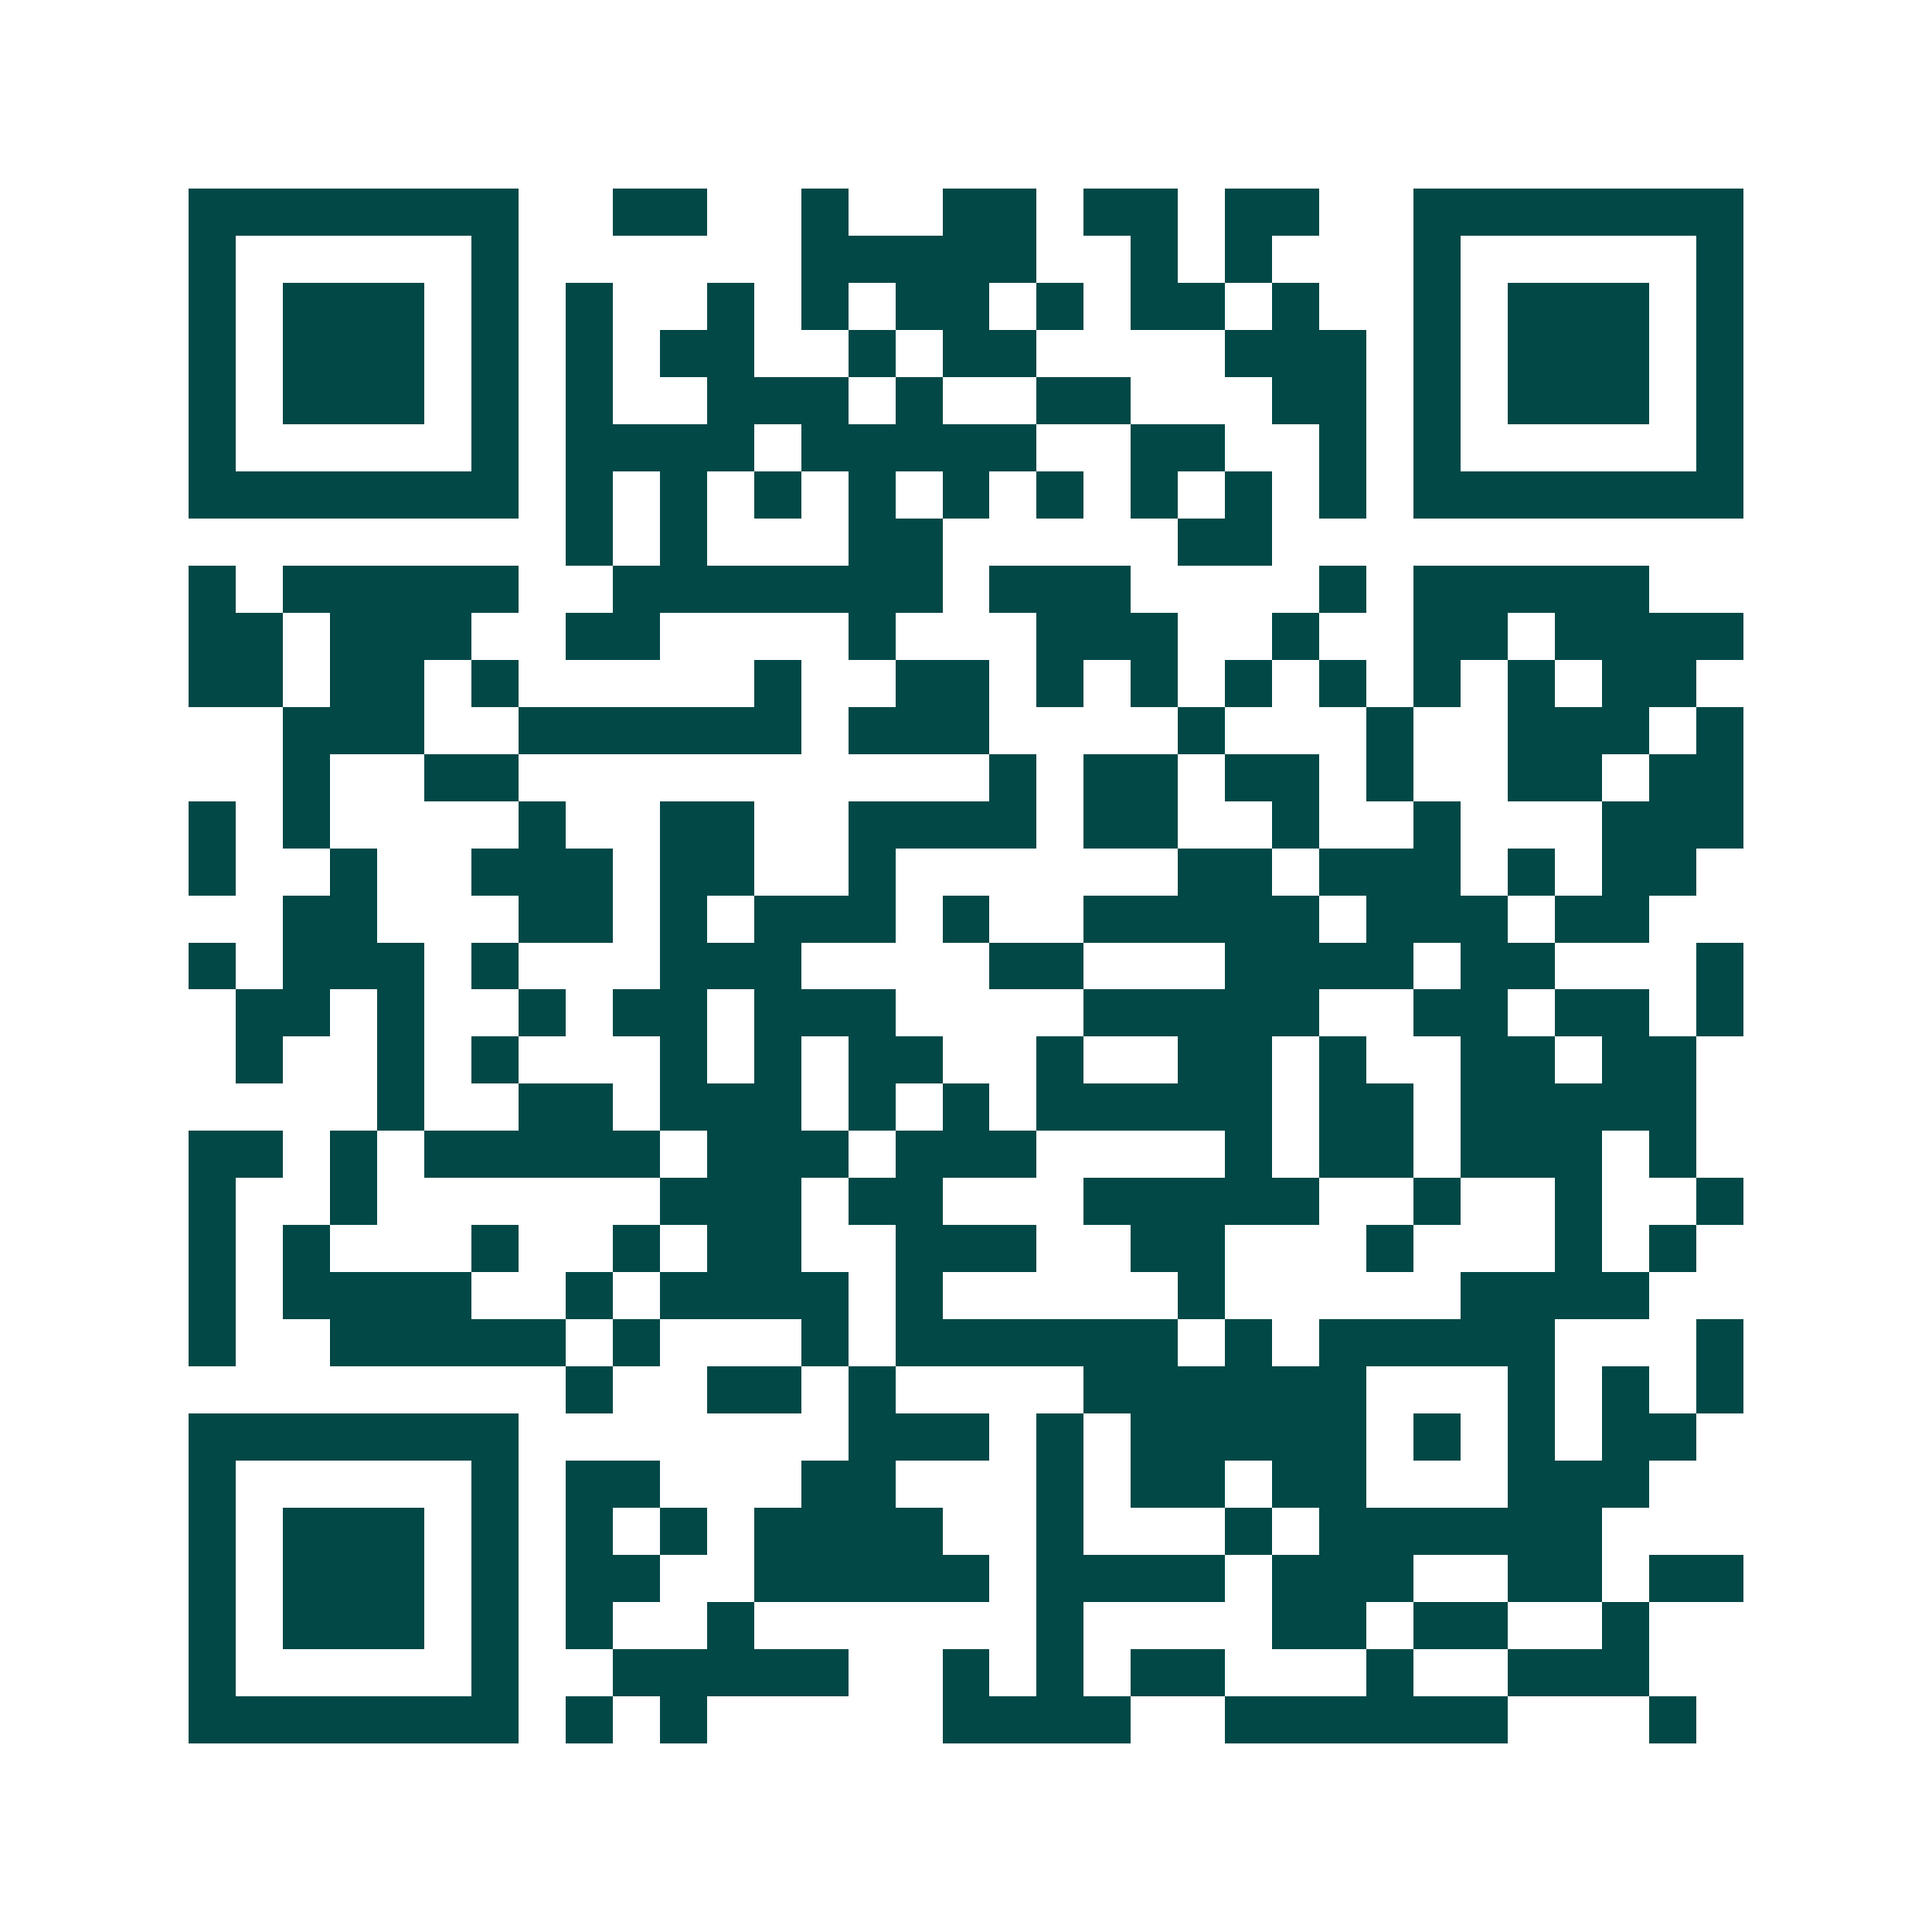 <svg xmlns="http://www.w3.org/2000/svg" width="200" height="200" viewBox="0 0 41 41" shape-rendering="crispEdges"><path fill="#ffffff" d="M0 0h41v41H0z"/><path stroke="#014847" d="M4 4.5h7m2 0h2m2 0h1m2 0h2m1 0h2m1 0h2m2 0h7M4 5.5h1m5 0h1m6 0h5m2 0h1m1 0h1m3 0h1m5 0h1M4 6.5h1m1 0h3m1 0h1m1 0h1m2 0h1m1 0h1m1 0h2m1 0h1m1 0h2m1 0h1m2 0h1m1 0h3m1 0h1M4 7.5h1m1 0h3m1 0h1m1 0h1m1 0h2m2 0h1m1 0h2m4 0h3m1 0h1m1 0h3m1 0h1M4 8.5h1m1 0h3m1 0h1m1 0h1m2 0h3m1 0h1m2 0h2m3 0h2m1 0h1m1 0h3m1 0h1M4 9.5h1m5 0h1m1 0h4m1 0h5m2 0h2m2 0h1m1 0h1m5 0h1M4 10.5h7m1 0h1m1 0h1m1 0h1m1 0h1m1 0h1m1 0h1m1 0h1m1 0h1m1 0h1m1 0h7M12 11.5h1m1 0h1m3 0h2m5 0h2M4 12.5h1m1 0h5m2 0h7m1 0h3m4 0h1m1 0h5M4 13.5h2m1 0h3m2 0h2m4 0h1m3 0h3m2 0h1m2 0h2m1 0h4M4 14.5h2m1 0h2m1 0h1m5 0h1m2 0h2m1 0h1m1 0h1m1 0h1m1 0h1m1 0h1m1 0h1m1 0h2M6 15.5h3m2 0h6m1 0h3m4 0h1m3 0h1m2 0h3m1 0h1M6 16.5h1m2 0h2m10 0h1m1 0h2m1 0h2m1 0h1m2 0h2m1 0h2M4 17.5h1m1 0h1m4 0h1m2 0h2m2 0h4m1 0h2m2 0h1m2 0h1m3 0h3M4 18.5h1m2 0h1m2 0h3m1 0h2m2 0h1m6 0h2m1 0h3m1 0h1m1 0h2M6 19.5h2m3 0h2m1 0h1m1 0h3m1 0h1m2 0h5m1 0h3m1 0h2M4 20.5h1m1 0h3m1 0h1m3 0h3m4 0h2m3 0h4m1 0h2m3 0h1M5 21.5h2m1 0h1m2 0h1m1 0h2m1 0h3m4 0h5m2 0h2m1 0h2m1 0h1M5 22.5h1m2 0h1m1 0h1m3 0h1m1 0h1m1 0h2m2 0h1m2 0h2m1 0h1m2 0h2m1 0h2M8 23.5h1m2 0h2m1 0h3m1 0h1m1 0h1m1 0h5m1 0h2m1 0h5M4 24.5h2m1 0h1m1 0h5m1 0h3m1 0h3m4 0h1m1 0h2m1 0h3m1 0h1M4 25.5h1m2 0h1m6 0h3m1 0h2m3 0h5m2 0h1m2 0h1m2 0h1M4 26.5h1m1 0h1m3 0h1m2 0h1m1 0h2m2 0h3m2 0h2m3 0h1m3 0h1m1 0h1M4 27.5h1m1 0h4m2 0h1m1 0h4m1 0h1m5 0h1m5 0h4M4 28.5h1m2 0h5m1 0h1m3 0h1m1 0h6m1 0h1m1 0h5m3 0h1M12 29.5h1m2 0h2m1 0h1m4 0h6m3 0h1m1 0h1m1 0h1M4 30.5h7m7 0h3m1 0h1m1 0h5m1 0h1m1 0h1m1 0h2M4 31.5h1m5 0h1m1 0h2m3 0h2m3 0h1m1 0h2m1 0h2m3 0h3M4 32.5h1m1 0h3m1 0h1m1 0h1m1 0h1m1 0h4m2 0h1m3 0h1m1 0h6M4 33.5h1m1 0h3m1 0h1m1 0h2m2 0h5m1 0h4m1 0h3m2 0h2m1 0h2M4 34.5h1m1 0h3m1 0h1m1 0h1m2 0h1m6 0h1m4 0h2m1 0h2m2 0h1M4 35.5h1m5 0h1m2 0h5m2 0h1m1 0h1m1 0h2m3 0h1m2 0h3M4 36.5h7m1 0h1m1 0h1m5 0h4m2 0h6m3 0h1"/></svg>
